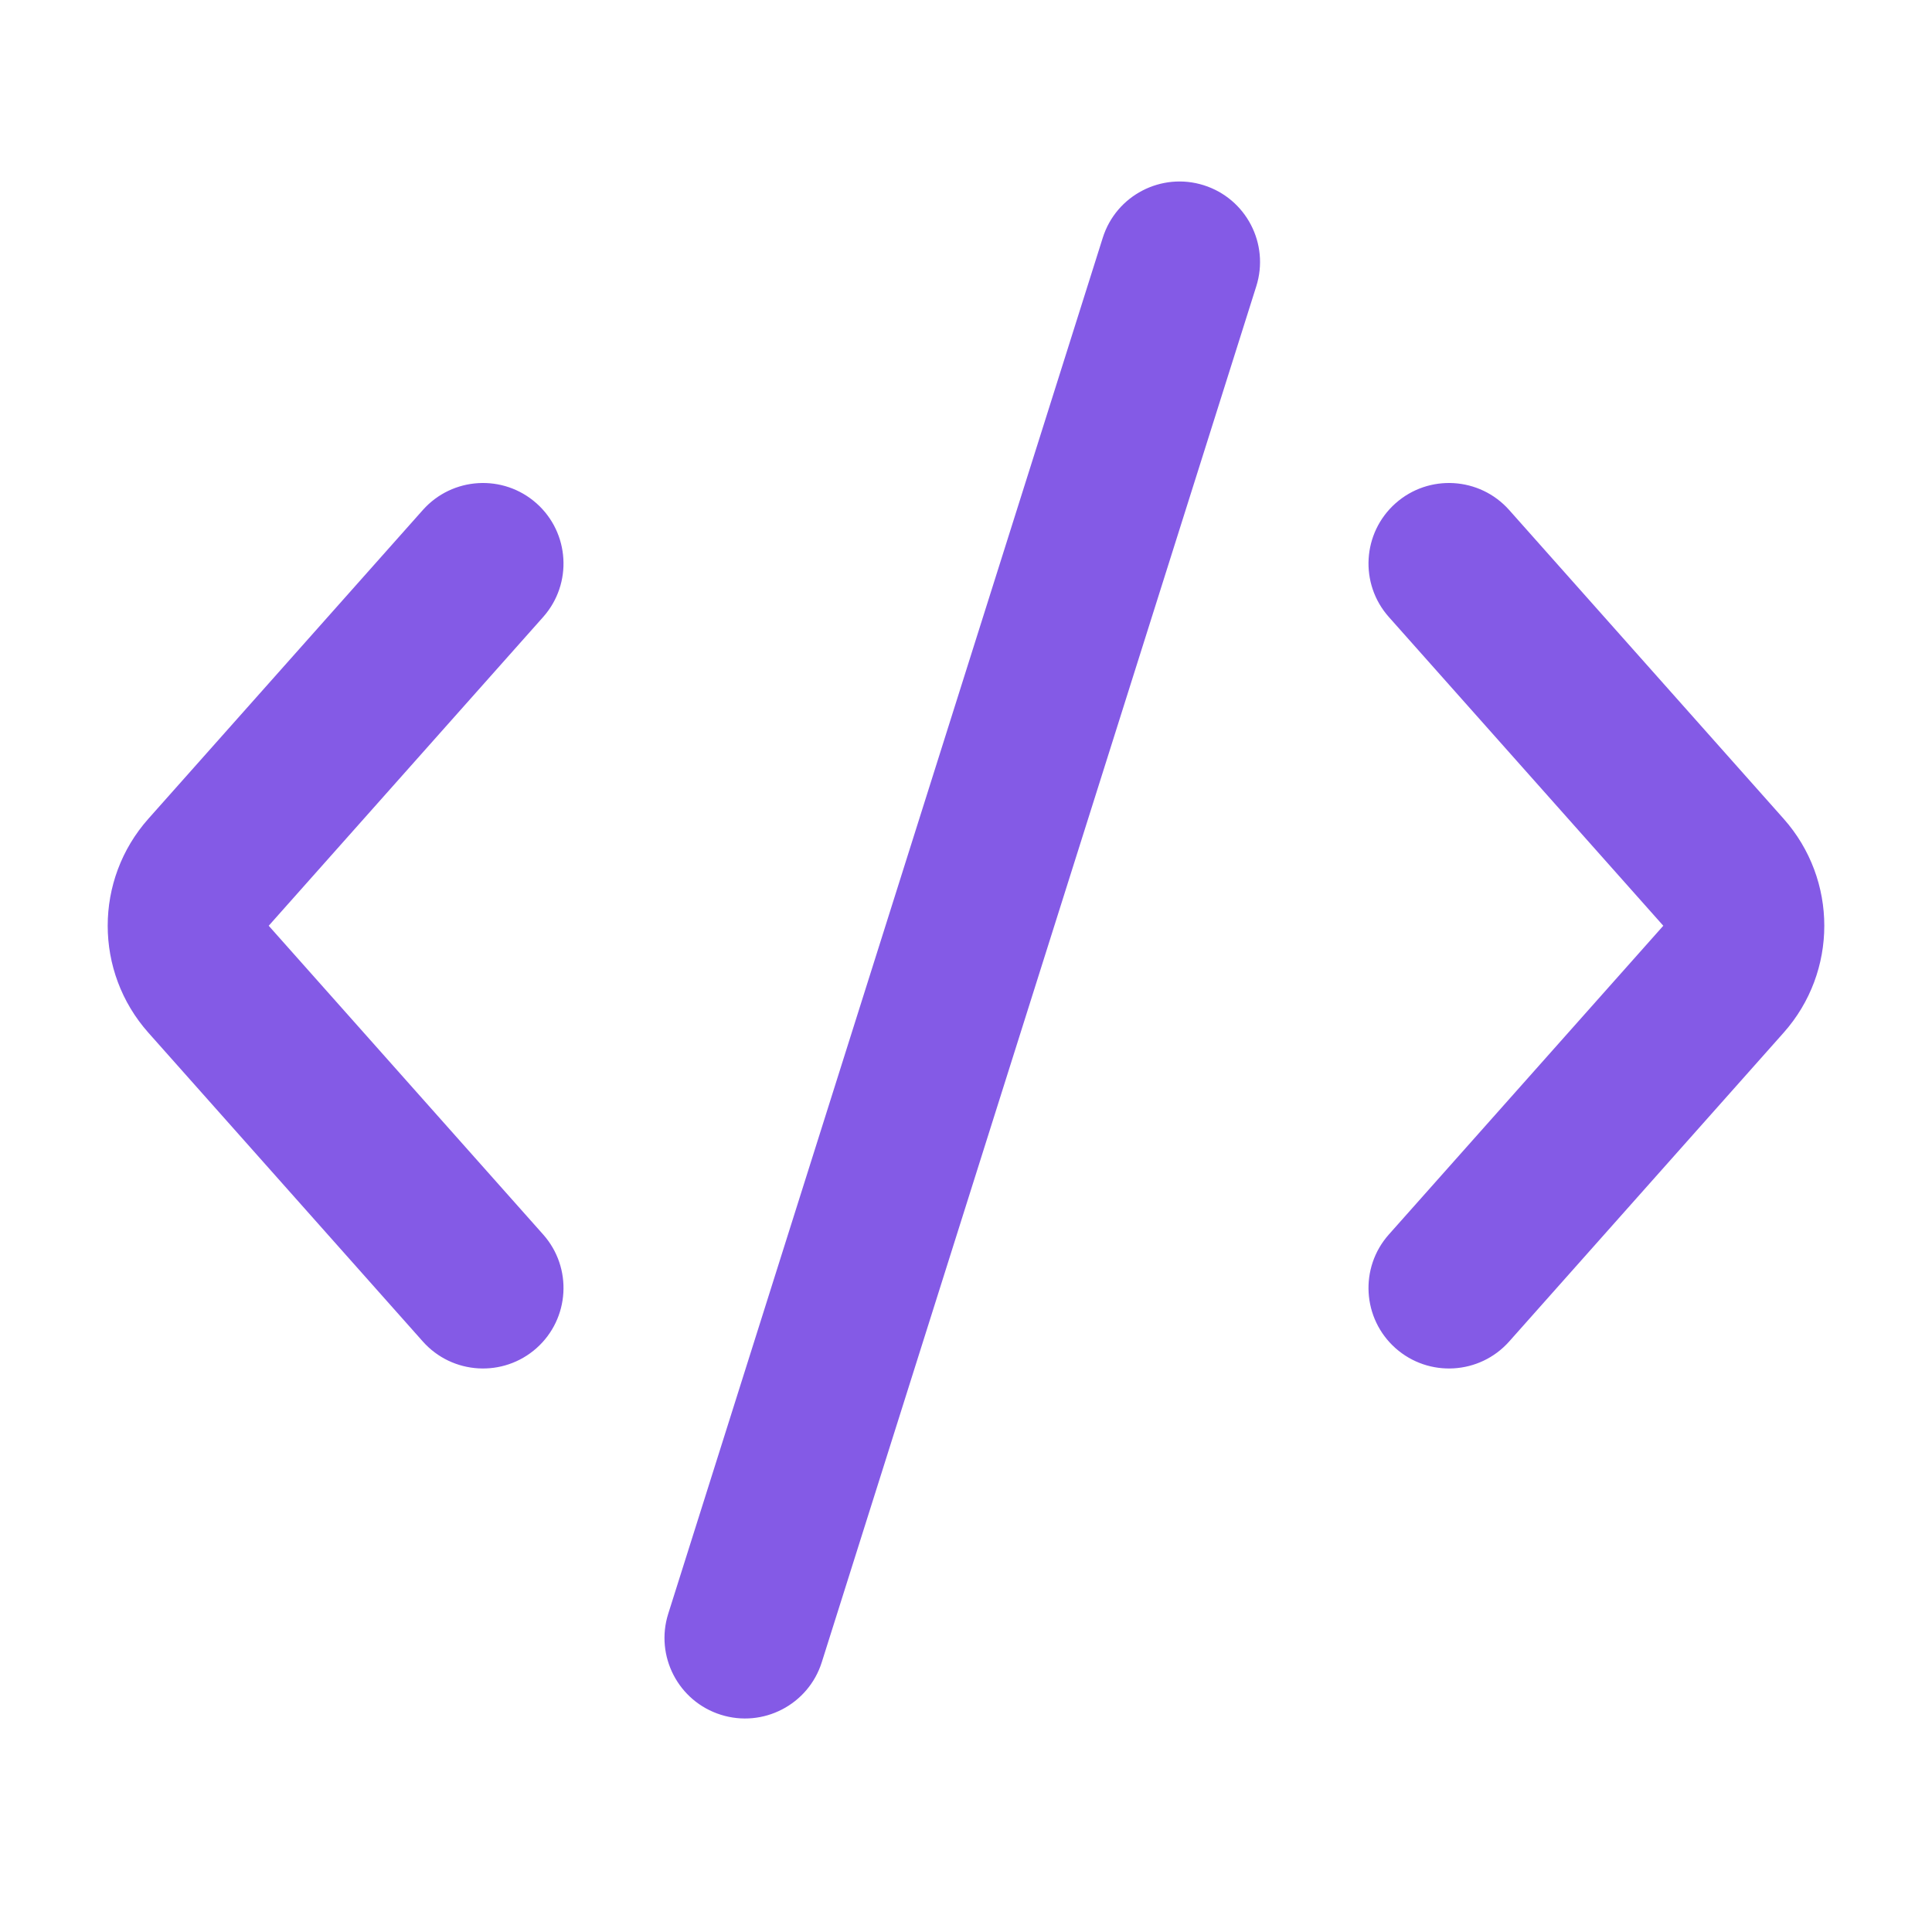 <svg width="48" height="48" viewBox="0 0 48 48" fill="none" xmlns="http://www.w3.org/2000/svg">
<path d="M31.212 7.112C31.545 6.058 30.96 4.935 29.907 4.602C28.854 4.27 27.73 4.854 27.398 5.907L16.602 40.093C16.27 41.146 16.854 42.27 17.907 42.602C18.96 42.935 20.084 42.351 20.417 41.297L31.212 7.112Z" fill="#845AE6"/>
<path d="M13.329 12.505C14.154 13.239 14.229 14.503 13.495 15.329L6.676 23L13.495 30.671C14.229 31.497 14.154 32.761 13.329 33.495C12.503 34.228 11.239 34.154 10.505 33.329L3.686 25.657C2.339 24.142 2.339 21.858 3.686 20.342L10.505 12.671C11.239 11.846 12.503 11.771 13.329 12.505Z" fill="#845AE6"/>
<path d="M34.671 12.505C33.846 13.239 33.771 14.503 34.505 15.329L41.324 23L34.505 30.671C33.771 31.497 33.846 32.761 34.671 33.495C35.497 34.228 36.761 34.154 37.495 33.329L44.314 25.657C45.661 24.142 45.661 21.858 44.314 20.342L37.495 12.671C36.761 11.846 35.497 11.771 34.671 12.505Z" fill="#845AE6"/>
</svg>
